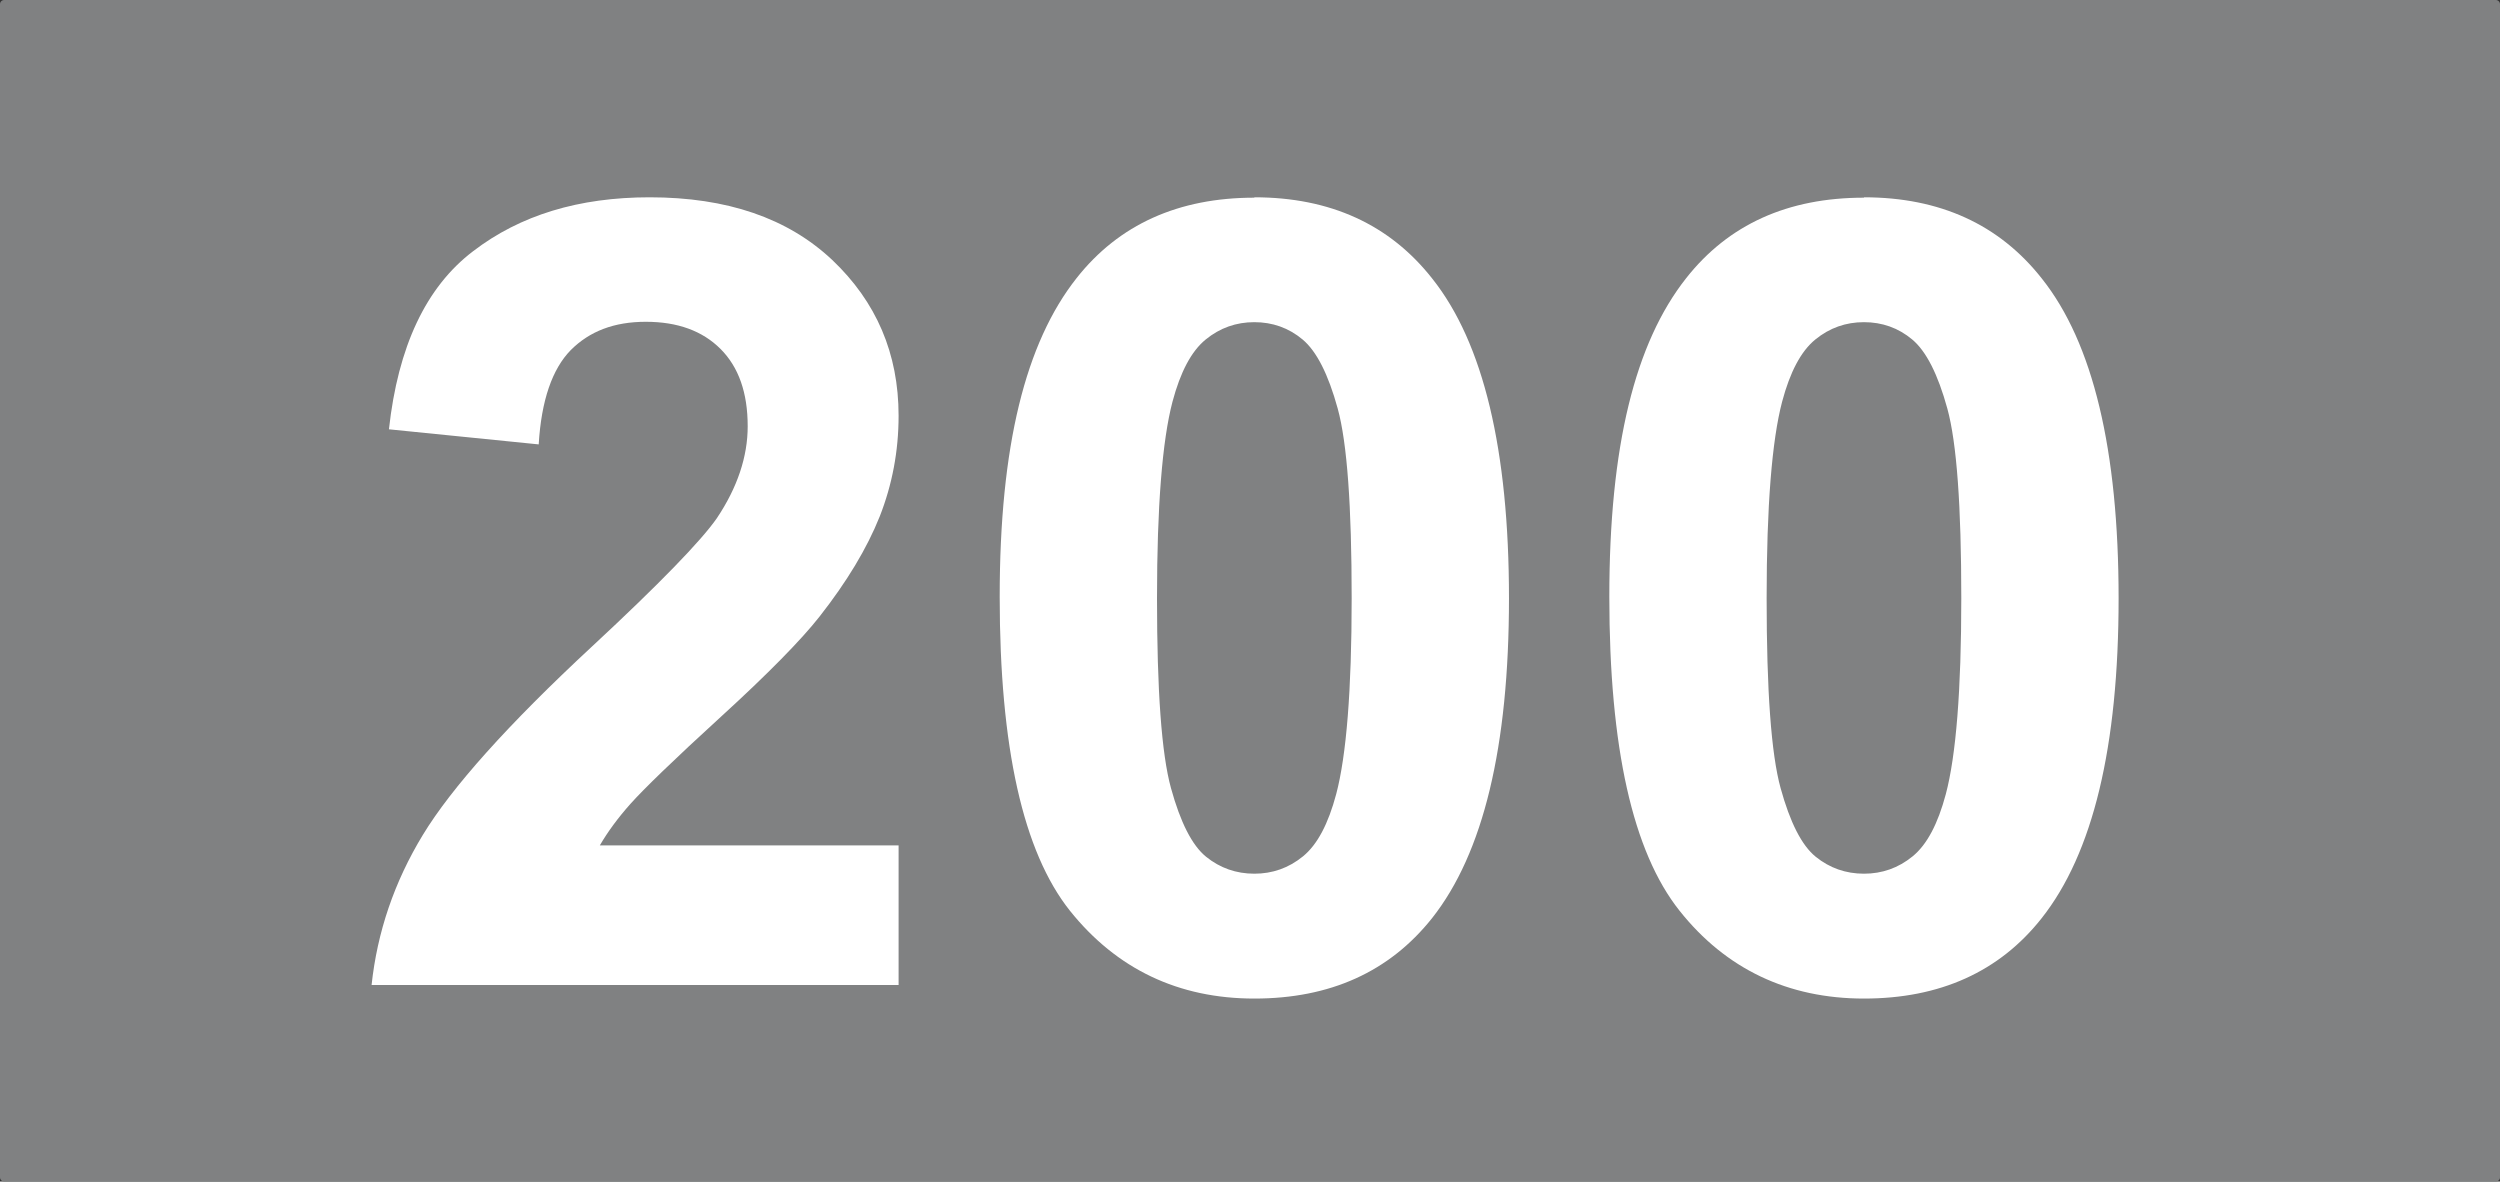 <?xml version="1.0" encoding="UTF-8"?>
<svg id="Calque_1" data-name="Calque 1" xmlns="http://www.w3.org/2000/svg" viewBox="0 0 66.27 31.32">
  <rect x="0" y="0" width="66.27" height="31.32" fill="#333333" stroke="none"/>
  <defs>
    <style>
      .cls-1 {
        fill: #fff;
      }

      .cls-2 {
        fill: #808182;
      }
    </style>
  </defs>
  <path class="cls-2" d="M66.16,31.32H.11c-.06,0-.11-.05-.11-.11V.11c0-.06,.05-.11,.11-.11H66.16c.06,0,.11,.05,.11,.11V31.21c0,.06-.05,.11-.11,.11"/>
  <g>
    <path class="cls-1" d="M23.82,22.41v3.7H9.85c.15-1.4,.6-2.73,1.36-3.98,.76-1.25,2.25-2.92,4.48-4.99,1.8-1.67,2.9-2.81,3.31-3.4,.55-.82,.82-1.64,.82-2.44,0-.89-.24-1.57-.72-2.05s-1.14-.72-1.98-.72-1.49,.25-1.99,.75c-.49,.5-.78,1.33-.85,2.5l-3.97-.4c.24-2.19,.98-3.77,2.23-4.72,1.25-.96,2.81-1.43,4.68-1.43,2.05,0,3.66,.55,4.84,1.66,1.17,1.11,1.76,2.48,1.76,4.13,0,.94-.17,1.83-.5,2.67-.34,.85-.87,1.73-1.6,2.66-.48,.61-1.35,1.5-2.61,2.65-1.26,1.15-2.05,1.92-2.39,2.3-.34,.38-.61,.75-.82,1.11h7.92Z"/>
    <path class="cls-1" d="M33.25,5.23c2.01,0,3.59,.72,4.72,2.16,1.35,1.7,2.03,4.53,2.03,8.47s-.68,6.76-2.04,8.48c-1.13,1.42-2.7,2.13-4.71,2.13s-3.65-.78-4.89-2.33c-1.24-1.56-1.86-4.33-1.86-8.32s.68-6.73,2.04-8.45c1.12-1.42,2.7-2.13,4.71-2.13Zm0,3.31c-.48,0-.91,.15-1.29,.46-.38,.31-.67,.86-.88,1.65-.27,1.03-.41,2.77-.41,5.21s.12,4.12,.37,5.03c.25,.91,.56,1.52,.93,1.82,.37,.3,.8,.45,1.28,.45s.91-.15,1.29-.46,.67-.86,.88-1.65c.27-1.02,.41-2.75,.41-5.19s-.12-4.12-.37-5.03c-.25-.91-.56-1.52-.93-1.83-.37-.31-.8-.46-1.28-.46Z"/>
    <path class="cls-1" d="M49.41,5.23c2.01,0,3.59,.72,4.72,2.16,1.35,1.7,2.03,4.53,2.03,8.47s-.68,6.76-2.04,8.48c-1.12,1.42-2.7,2.13-4.71,2.13s-3.66-.78-4.89-2.33c-1.24-1.56-1.86-4.33-1.86-8.32s.68-6.73,2.04-8.45c1.12-1.42,2.69-2.13,4.71-2.13Zm0,3.31c-.48,0-.91,.15-1.29,.46s-.67,.86-.88,1.65c-.27,1.03-.41,2.77-.41,5.21s.12,4.12,.37,5.03c.25,.91,.56,1.52,.93,1.82,.37,.3,.8,.45,1.28,.45s.91-.15,1.29-.46c.38-.31,.67-.86,.88-1.65,.27-1.02,.41-2.75,.41-5.19s-.12-4.12-.37-5.03c-.25-.91-.56-1.52-.93-1.83-.37-.31-.8-.46-1.28-.46Z"/>
  </g>
</svg>